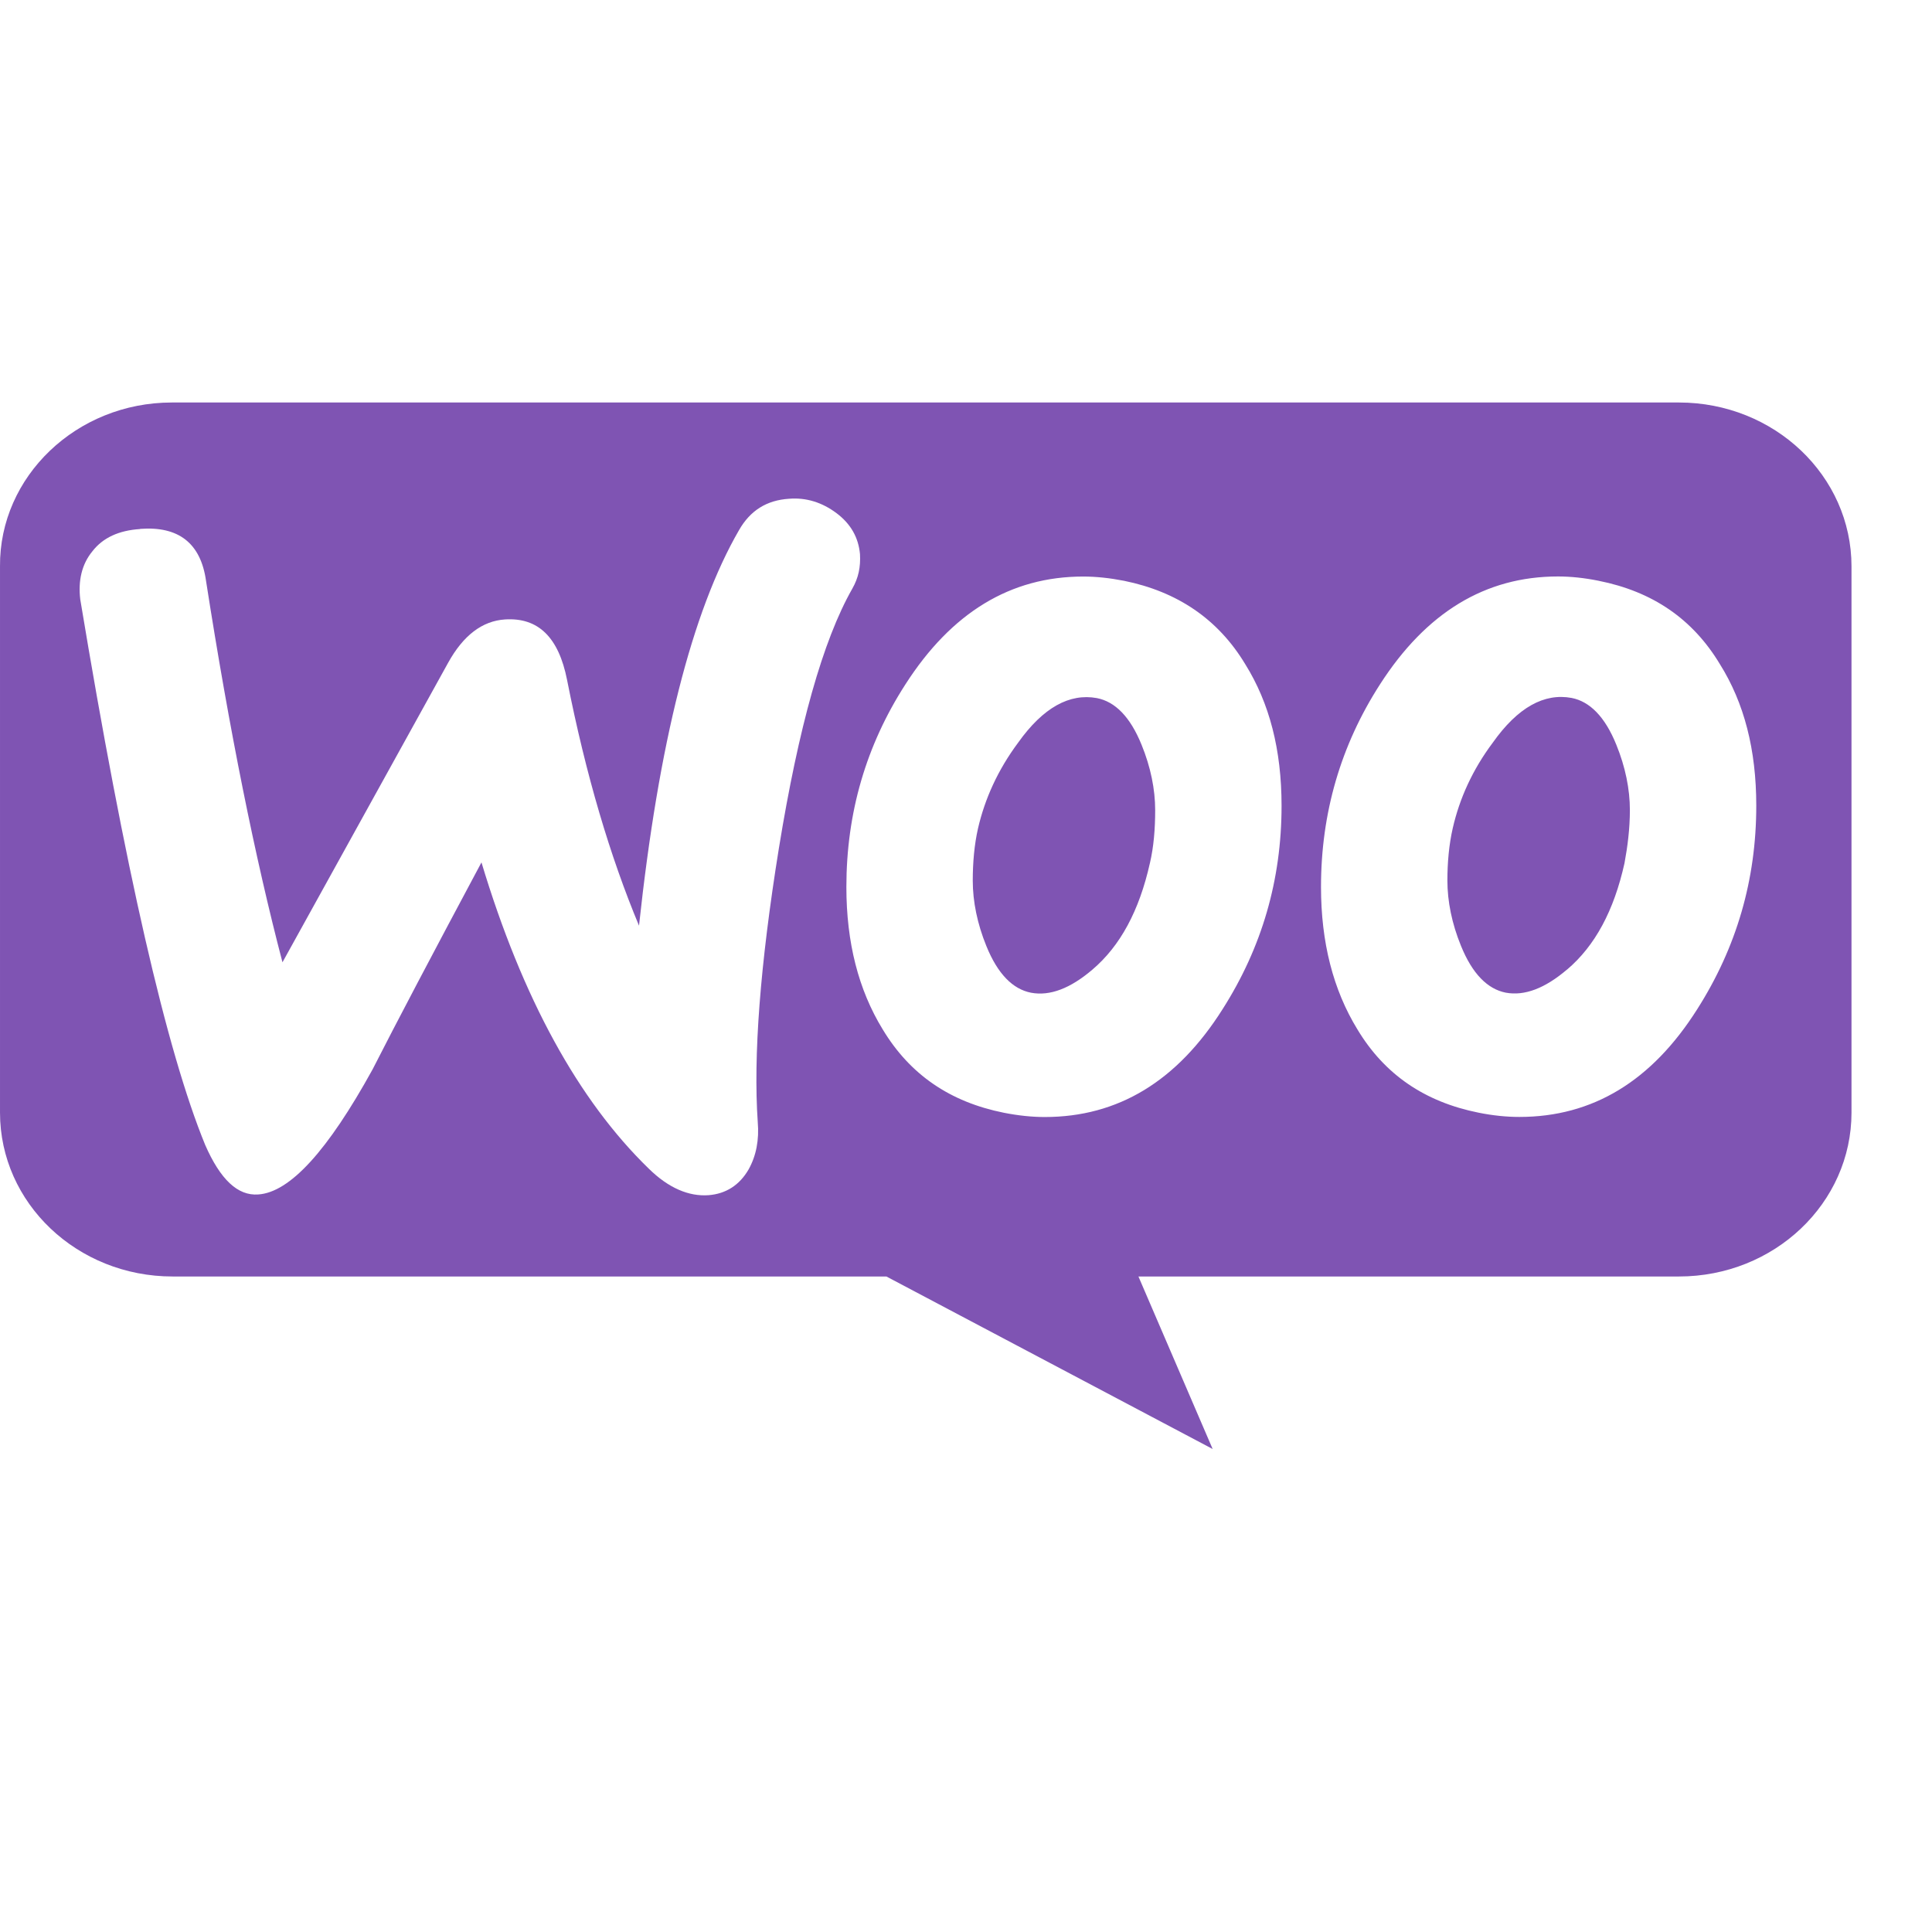 <?xml version="1.0" encoding="utf-8"?>
<svg xmlns="http://www.w3.org/2000/svg" fill="none" height="24" viewBox="0 0 24 24" width="24">
<path clip-rule="evenodd" d="M20.857 5H2.135C0.95 5 -0.009 5.92 6.75906e-05 7.036V13.821C6.75906e-05 14.946 0.959 15.857 2.144 15.857H11.011L15.064 18L14.142 15.857H20.856C22.041 15.857 23 14.946 23 13.821V7.036C23 5.911 22.041 5 20.856 5H20.857ZM1.74 6.572C1.477 6.589 1.279 6.679 1.148 6.848C1.016 7.008 0.969 7.214 0.997 7.446C1.552 10.794 2.069 13.053 2.549 14.223C2.737 14.652 2.953 14.857 3.208 14.838C3.602 14.812 4.072 14.294 4.628 13.285C4.919 12.713 5.37 11.856 5.981 10.713C6.489 12.401 7.185 13.668 8.059 14.517C8.304 14.758 8.557 14.865 8.802 14.847C9.018 14.83 9.187 14.722 9.3 14.526C9.394 14.357 9.432 14.16 9.413 13.937C9.357 13.124 9.441 11.99 9.676 10.535C9.92 9.035 10.222 7.954 10.588 7.312C10.664 7.178 10.692 7.045 10.683 6.883C10.664 6.678 10.57 6.509 10.392 6.375C10.213 6.241 10.015 6.178 9.799 6.196C9.527 6.214 9.32 6.339 9.179 6.588C8.596 7.597 8.182 9.231 7.938 11.499C7.58 10.641 7.279 9.633 7.044 8.445C6.94 7.918 6.687 7.668 6.273 7.695C5.992 7.713 5.756 7.892 5.568 8.231L3.509 11.954C3.17 10.66 2.85 9.079 2.559 7.213C2.493 6.749 2.22 6.534 1.741 6.57L1.74 6.572ZM19.86 7.215C20.528 7.348 21.027 7.688 21.365 8.25C21.667 8.732 21.817 9.312 21.817 10.009C21.817 10.929 21.572 11.769 21.084 12.536C20.519 13.429 19.786 13.875 18.874 13.875C18.715 13.875 18.545 13.858 18.367 13.822C17.699 13.688 17.2 13.349 16.862 12.787C16.561 12.296 16.41 11.706 16.41 11.018C16.41 10.099 16.655 9.259 17.143 8.501C17.717 7.608 18.451 7.161 19.354 7.161C19.513 7.161 19.683 7.179 19.861 7.215H19.86ZM19.466 12.045C19.814 11.75 20.049 11.313 20.18 10.723C20.218 10.518 20.247 10.295 20.247 10.063C20.247 9.804 20.191 9.527 20.078 9.25C19.937 8.902 19.748 8.714 19.523 8.67C19.184 8.607 18.855 8.786 18.545 9.224C18.291 9.563 18.131 9.92 18.047 10.286C18 10.491 17.98 10.715 17.98 10.938C17.98 11.197 18.036 11.474 18.149 11.75C18.29 12.098 18.479 12.286 18.704 12.331C18.939 12.375 19.193 12.277 19.466 12.044V12.045ZM15.469 8.251C15.13 7.688 14.623 7.349 13.964 7.215C13.785 7.18 13.616 7.162 13.456 7.162C12.553 7.162 11.82 7.609 11.247 8.502C10.758 9.261 10.514 10.1 10.514 11.019C10.514 11.707 10.664 12.296 10.965 12.787C11.304 13.35 11.802 13.689 12.47 13.823C12.648 13.858 12.818 13.876 12.978 13.876C13.89 13.876 14.623 13.43 15.187 12.537C15.676 11.769 15.92 10.93 15.92 10.01C15.92 9.314 15.77 8.734 15.469 8.251ZM14.284 10.724C14.152 11.313 13.917 11.751 13.569 12.046C13.297 12.278 13.043 12.376 12.808 12.332C12.582 12.288 12.394 12.1 12.253 11.752C12.14 11.475 12.084 11.198 12.084 10.94C12.084 10.716 12.103 10.493 12.15 10.287C12.235 9.922 12.395 9.565 12.648 9.225C12.959 8.788 13.287 8.61 13.626 8.672C13.852 8.716 14.04 8.904 14.181 9.252C14.294 9.528 14.35 9.806 14.35 10.064C14.35 10.296 14.332 10.52 14.284 10.725V10.724Z" fill="#7F54B3" fill-rule="evenodd"/>
</svg>